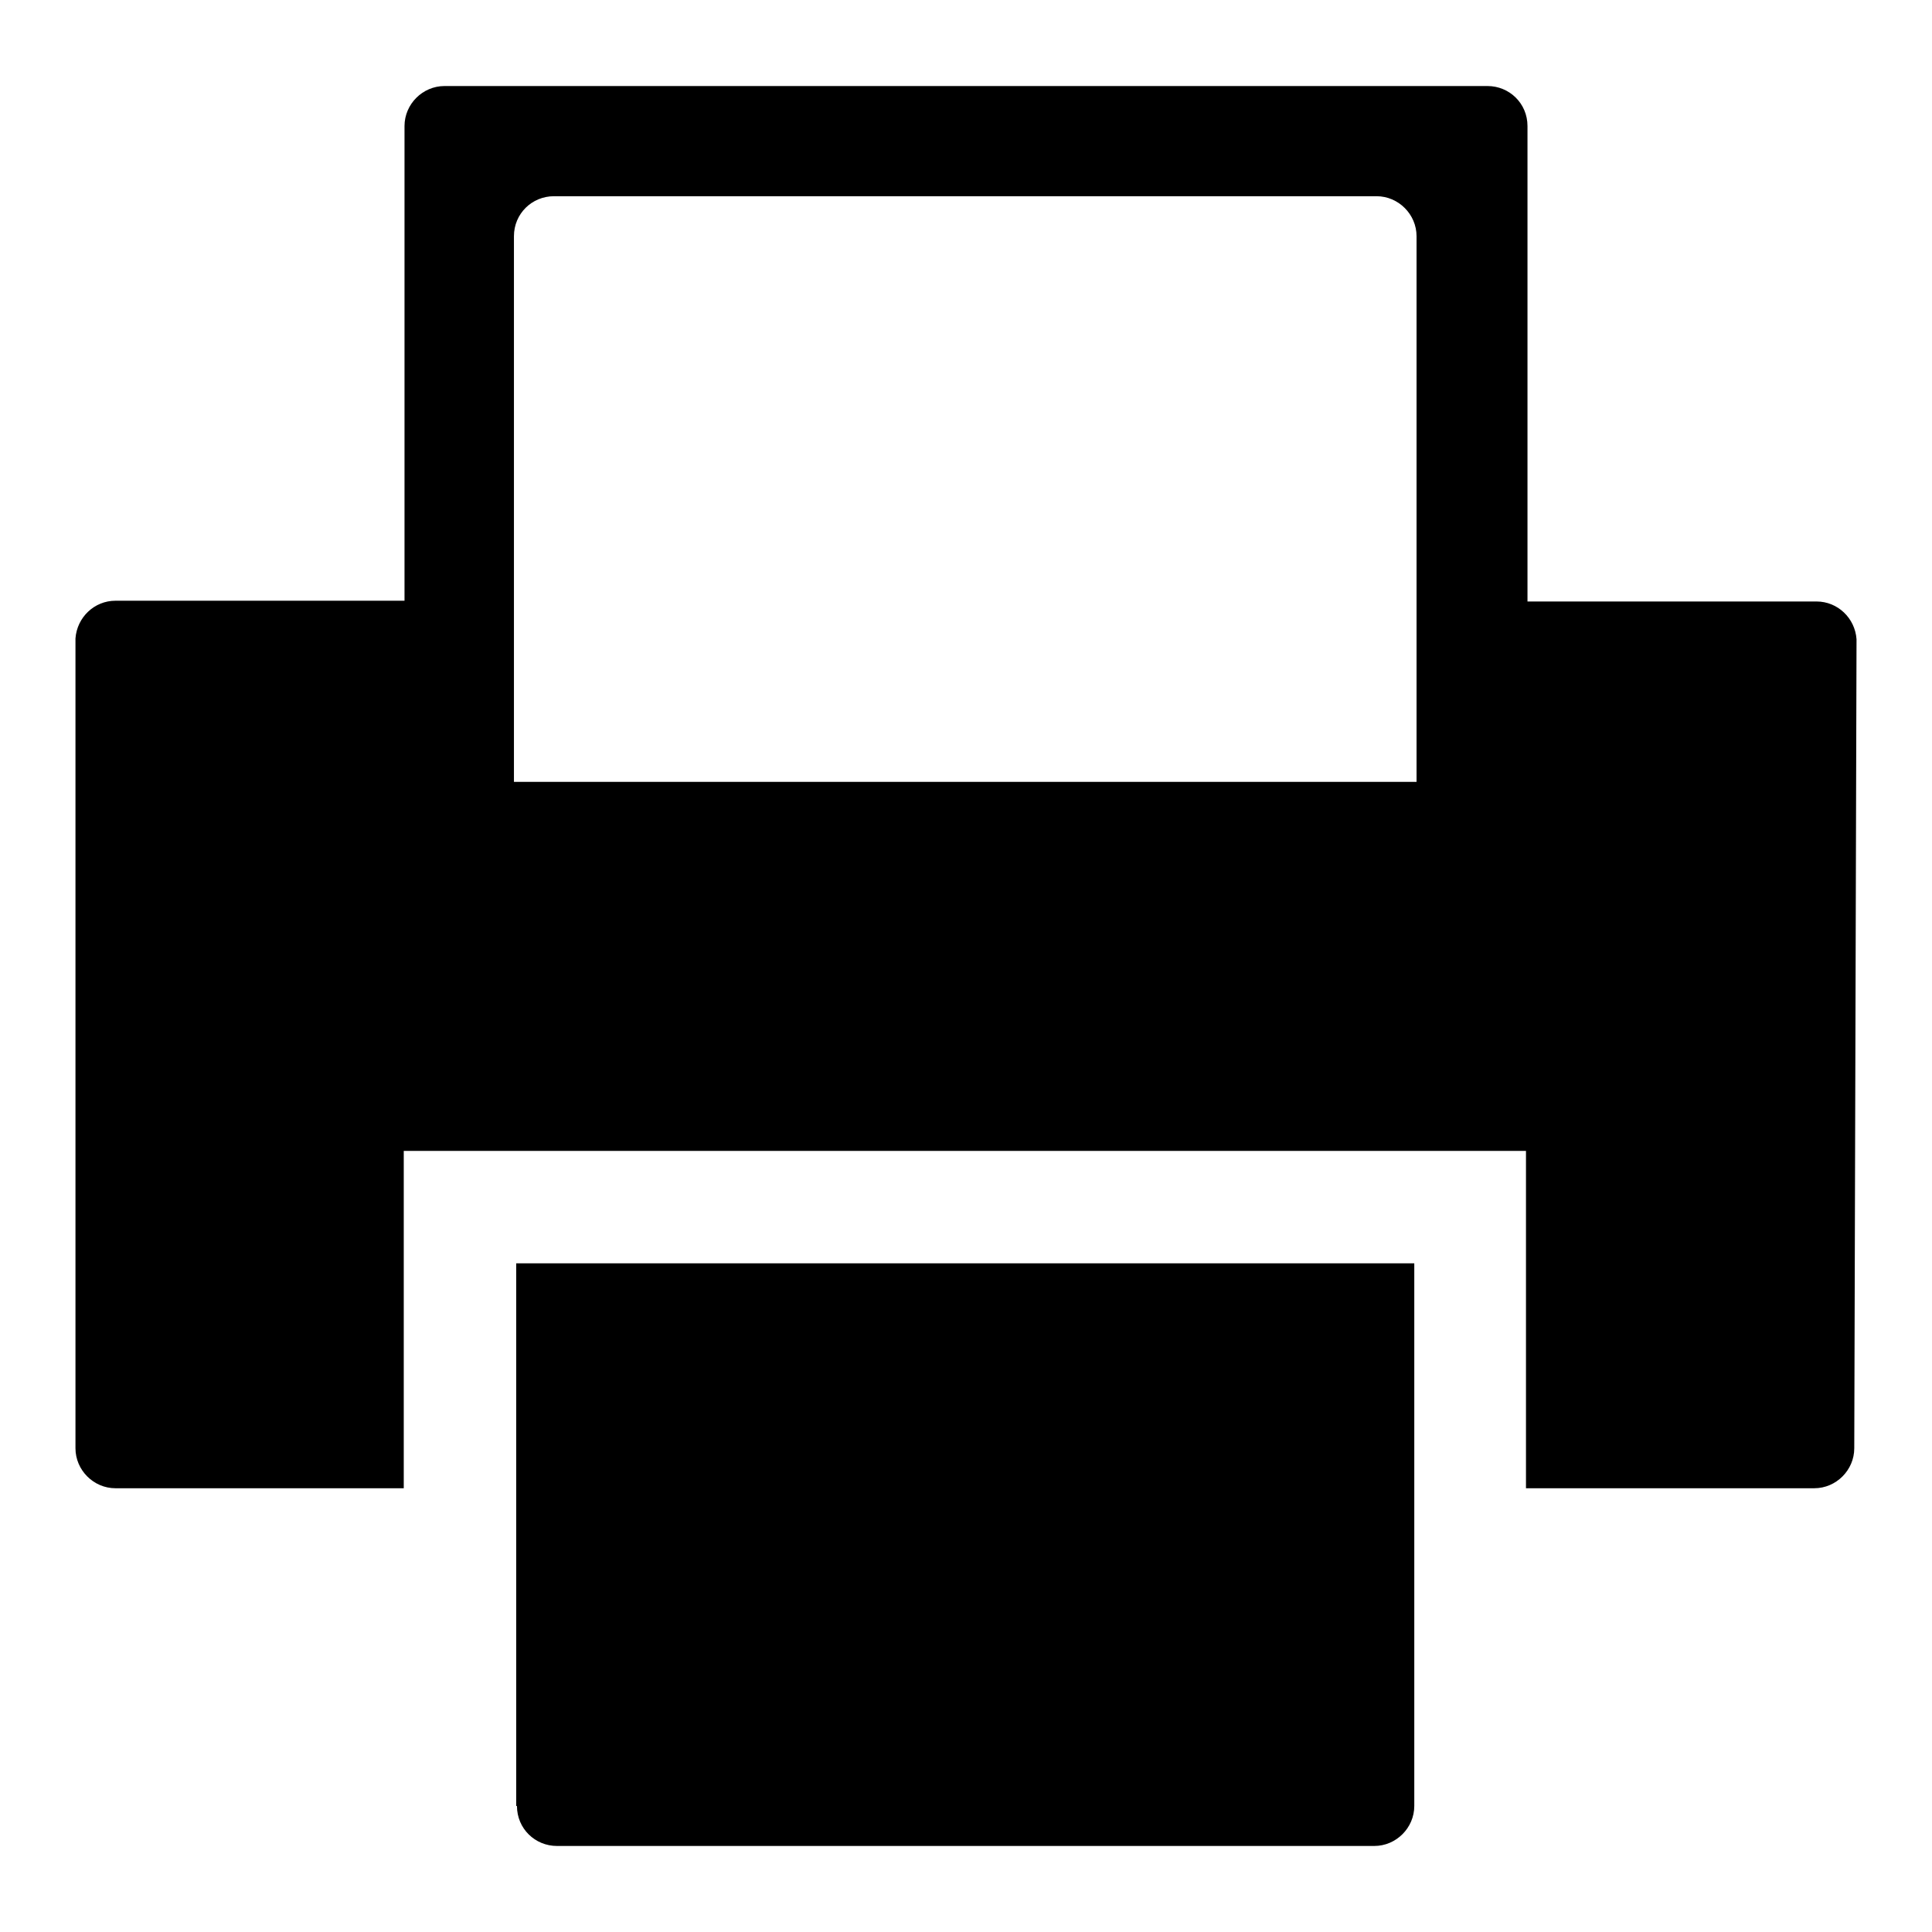 <?xml version="1.0" encoding="utf-8"?>
<!-- Svg Vector Icons : http://www.onlinewebfonts.com/icon -->
<!DOCTYPE svg PUBLIC "-//W3C//DTD SVG 1.1//EN" "http://www.w3.org/Graphics/SVG/1.1/DTD/svg11.dtd">
<svg version="1.1" xmlns="http://www.w3.org/2000/svg" xmlns:xlink="http://www.w3.org/1999/xlink" x="0px" y="0px" viewBox="0 0 256 256" enable-background="new 0 0 256 256" xml:space="preserve">
<g><g><path fill="#000000" d="M246,84.7c-0.2-2.8-2.5-5-5.3-5h-38.3l0,0l0,0V16.7c0-3-2.4-5.3-5.3-5.3H58.9c-2.9,0-5.3,2.4-5.3,5.3v62.9l0,0H15.3l0,0c-2.8,0-5.1,2.2-5.3,5h0v107.3c0,2.9,2.4,5.3,5.3,5.3l0,0h38.2v-44.7l0,0h14.5h119.7h14.5l0,0v44.7h38.2c2.9,0,5.3-2.4,5.3-5.3L246,84.7L246,84.7z M187.9,103.6H68.1V31.3c0-3,2.4-5.3,5.3-5.3l0,0h109c2.9,0,5.3,2.4,5.3,5.3V103.6L187.9,103.6z"/><path fill="#000000" d="M68.5,239.3c0,3,2.4,5.3,5.3,5.3h108.3c2.9,0,5.3-2.4,5.3-5.3v-71.9h-119V239.3z"/></g></g>
</svg>